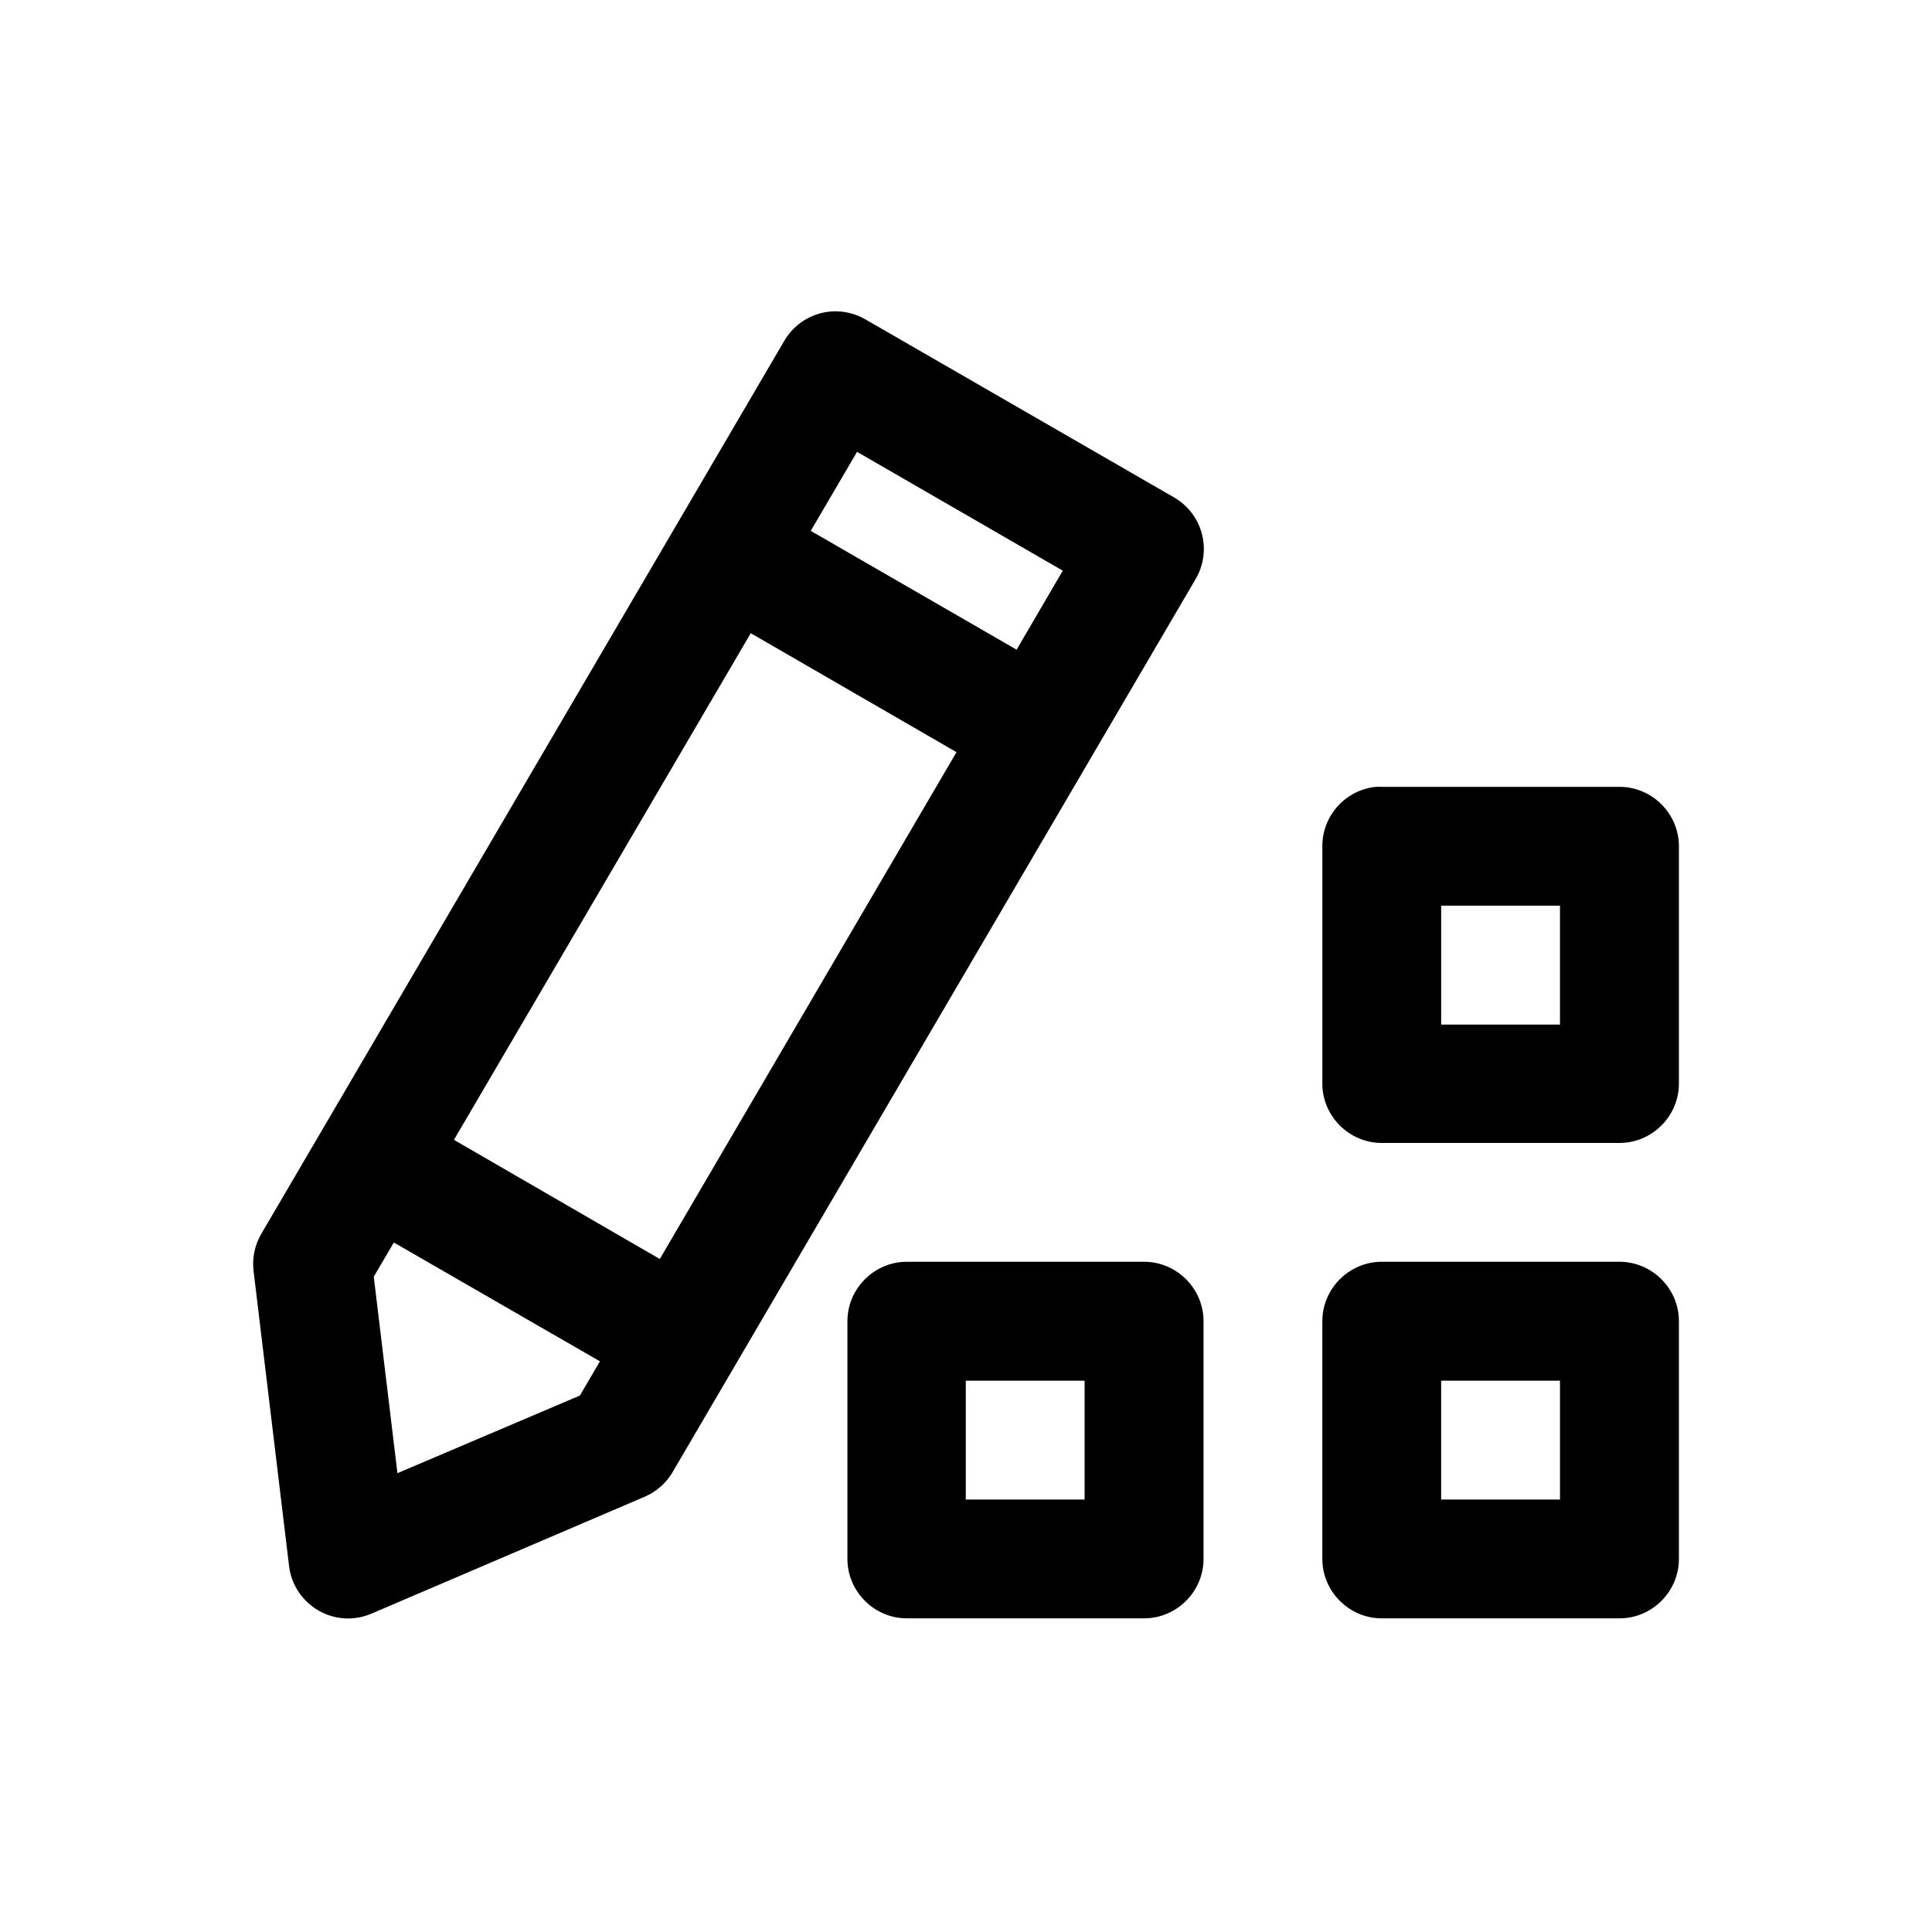 <?xml version="1.0" encoding="UTF-8"?>
<!-- Uploaded to: SVG Repo, www.svgrepo.com, Generator: SVG Repo Mixer Tools -->
<svg fill="#000000" width="800px" height="800px" version="1.1" viewBox="144 144 512 512" xmlns="http://www.w3.org/2000/svg">
 <path d="m365.84 226.51c-0.523-0.016-1.047-0.008-1.566 0.027-5.168 0.395-9.82 3.305-12.426 7.781l-138.65 236.75c-1.711 2.957-2.41 6.391-1.996 9.777l9.406 78.199c0.945 7.875 7.699 13.863 15.629 13.863 2.144 0 4.266-0.438 6.234-1.289l72.293-30.934c3.113-1.309 5.723-3.586 7.441-6.488l138.65-236.74c1.426-2.422 2.18-5.18 2.18-7.992 0-5.613-3.004-10.816-7.867-13.629l-81.828-47.199c-2.281-1.324-4.859-2.055-7.5-2.121zm5.289 37.234 54.52 31.488-12.238 20.941-54.555-31.488zm-28.168 48.062 54.52 31.523-78.625 134.32-54.555-31.582zm165.65 40.715c-8.008 0.801-14.184 7.629-14.176 15.684v63.008c0.035 8.613 7.129 15.684 15.742 15.684h0.066 63.004c8.59-0.035 15.652-7.098 15.684-15.684v-63.008c-0.031-8.594-7.094-15.652-15.684-15.684h-63.004c-0.543-0.027-1.086-0.027-1.633 0zm17.312 31.488h31.488v31.52h-31.488zm-277.55 89.266 54.617 31.492-5.32 9.07-48.344 20.57-6.273-52.059zm135.89 5.106c-8.613 0.035-15.684 7.129-15.684 15.742v0.062 63.012c0.035 8.59 7.094 15.648 15.684 15.68h63.004c8.594-0.031 15.656-7.09 15.684-15.68v-63.012-0.062c0-8.613-7.066-15.707-15.684-15.742zm125.98 0h-0.066c-8.633 0-15.742 7.109-15.742 15.742v0.062 63.012c0.035 8.609 7.129 15.68 15.742 15.68h0.066 63.004c8.59-0.031 15.652-7.09 15.684-15.68v-63.012-0.062c0-8.613-7.066-15.707-15.684-15.742zm-110.3 31.52h31.488v31.488h-31.488zm125.98 0h31.488v31.488h-31.488z" fill-rule="evenodd"/>
</svg>
